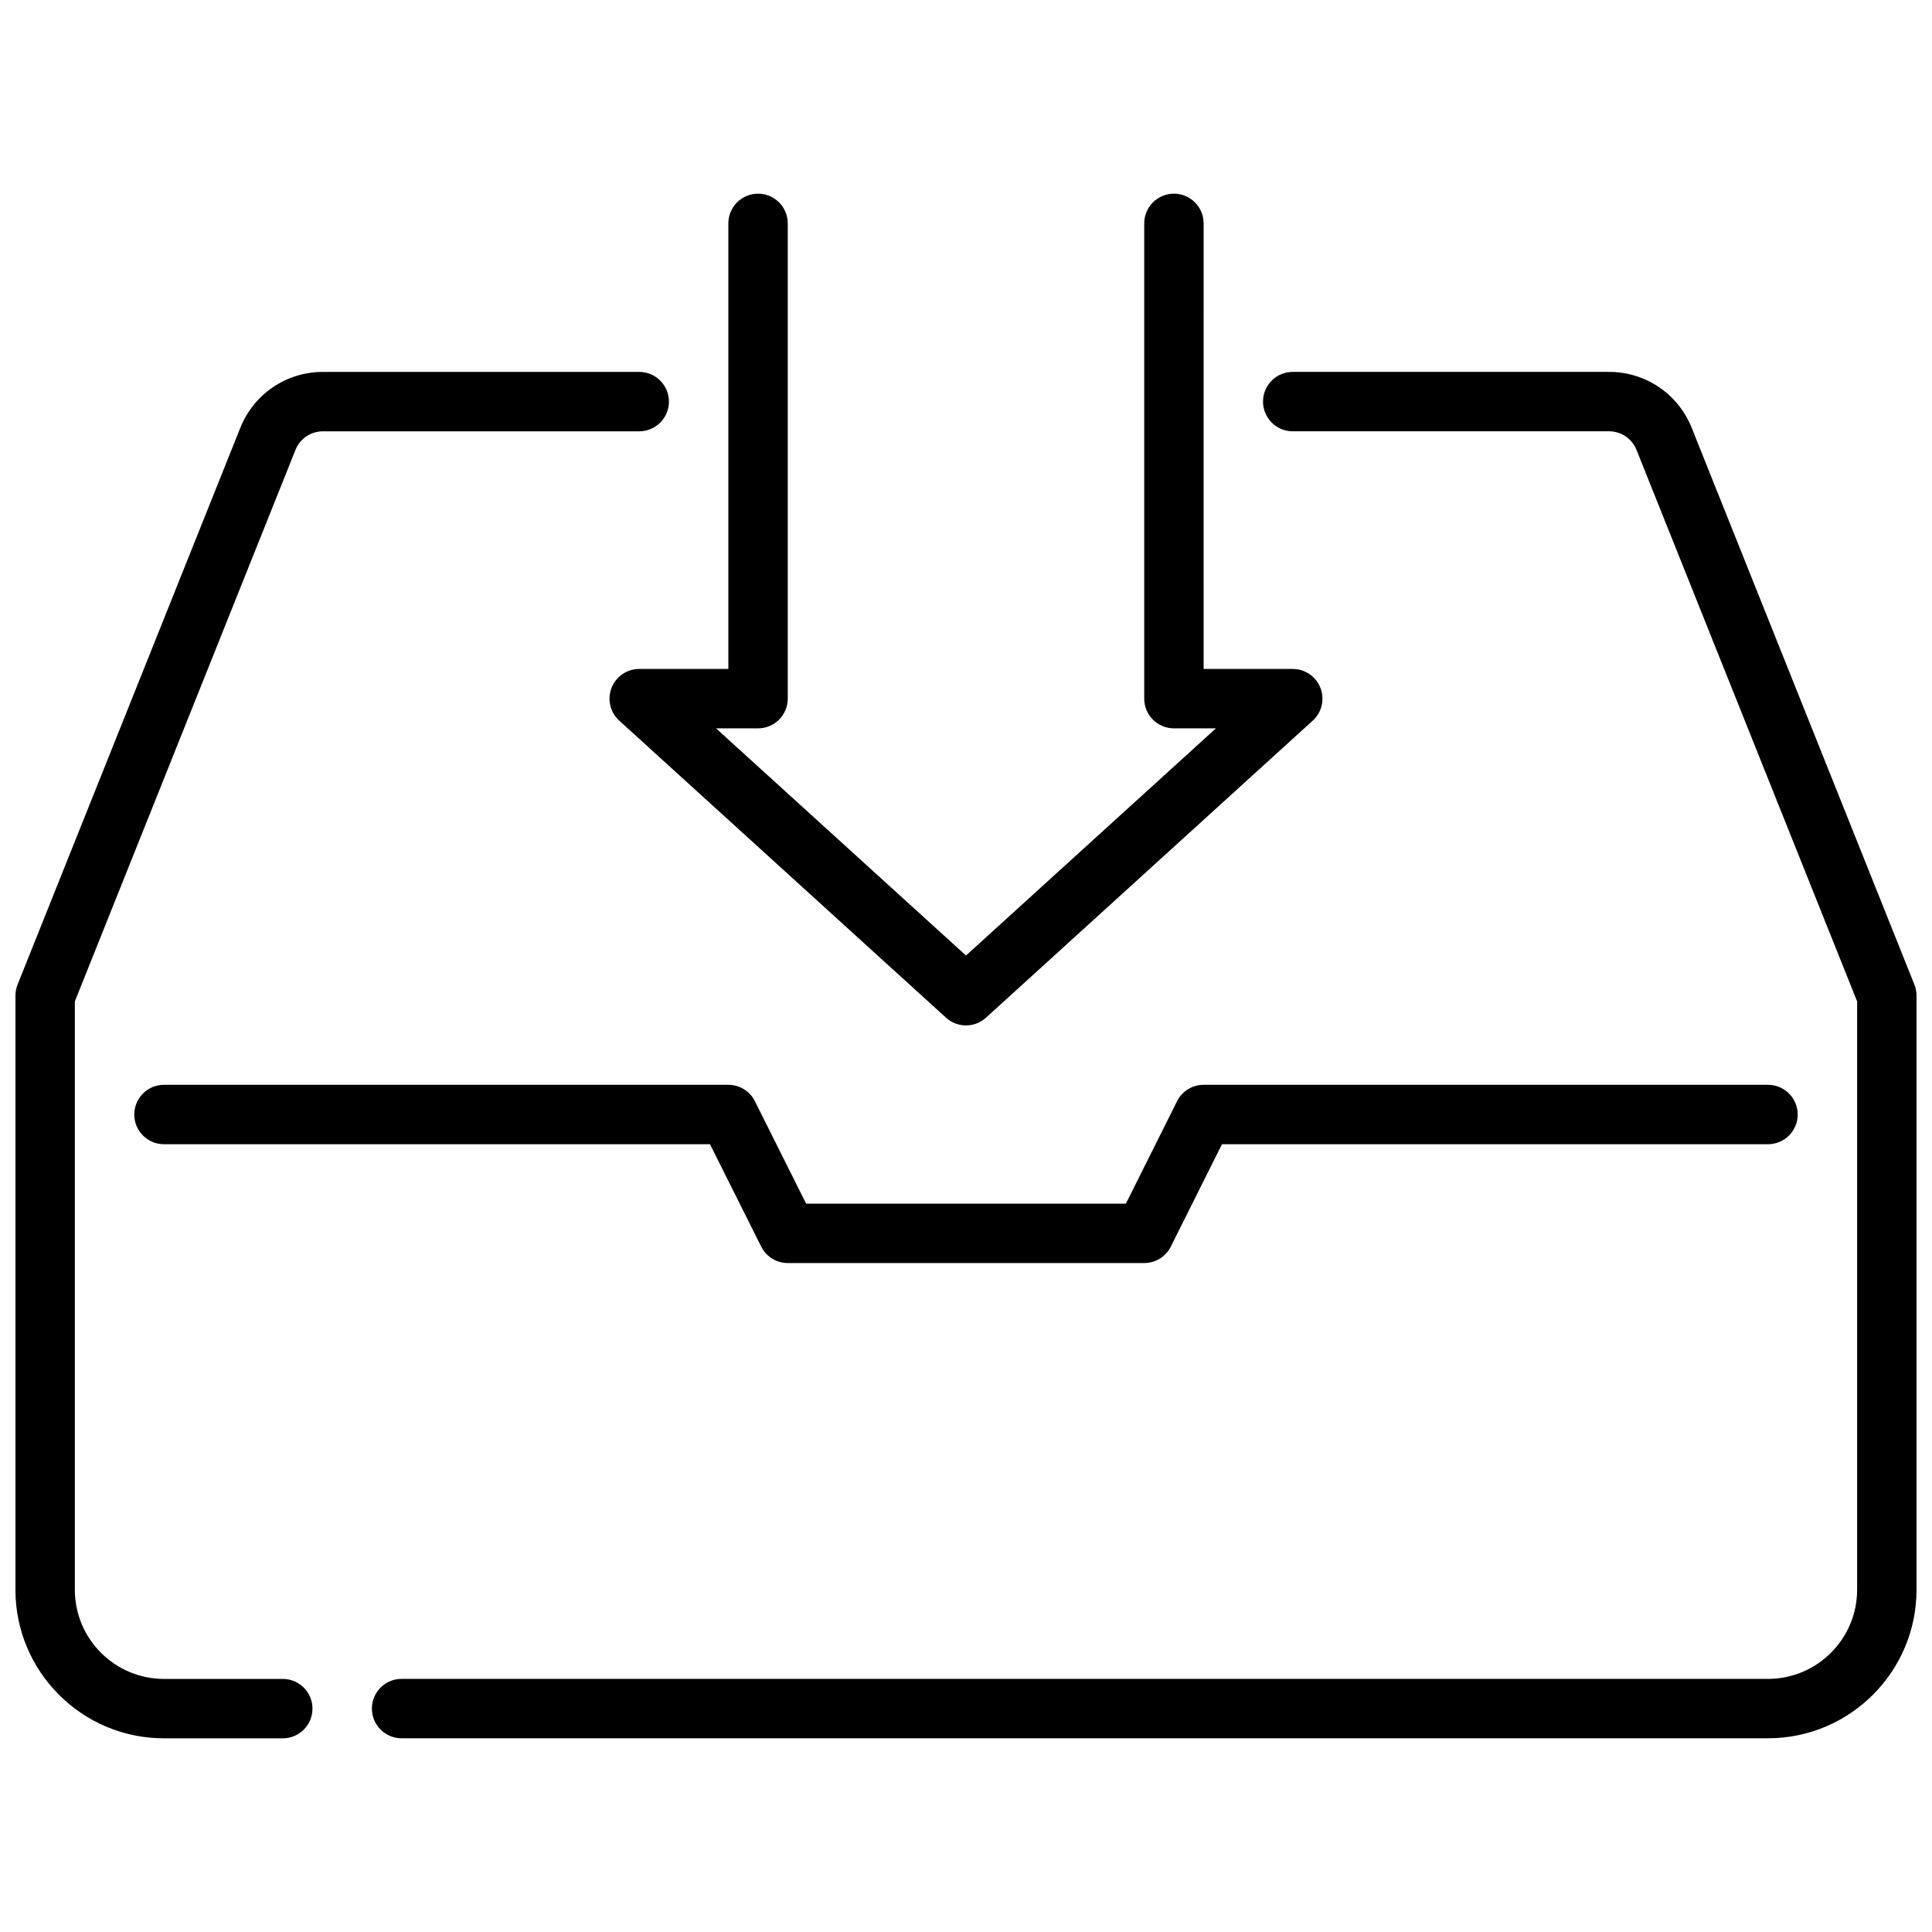 <?xml version="1.0" encoding="UTF-8"?>
<!-- The Best Svg Icon site in the world: iconSvg.co, Visit us! https://iconsvg.co -->
<svg width="800px" height="800px" version="1.1" viewBox="144 144 512 512" xmlns="http://www.w3.org/2000/svg">
 <defs>
  <clipPath id="b">
   <path d="m242 242h409.9v363h-409.9z"/>
  </clipPath>
  <clipPath id="a">
   <path d="m148.09 242h173.91v363h-173.91z"/>
  </clipPath>
 </defs>
 <path d="m455.93 435.84-13.562 27.137h-84.734l-13.57-27.137c-1.332-2.668-4.059-4.352-7.039-4.352h-149.57c-4.344 0-7.871 3.527-7.871 7.871s3.527 7.871 7.871 7.871h144.7l13.57 27.137c1.332 2.668 4.055 4.352 7.039 4.352h94.465c2.984 0 5.707-1.684 7.047-4.352l13.562-27.137h144.7c4.352 0 7.871-3.527 7.871-7.871s-3.519-7.871-7.871-7.871h-149.57c-2.984 0-5.711 1.684-7.047 4.352z"/>
 <path d="m306.06 326.31c-1.172 3.039-0.363 6.481 2.047 8.668l86.594 78.719c1.5 1.363 3.398 2.047 5.297 2.047s3.793-0.684 5.297-2.047l86.594-78.719c2.41-2.188 3.219-5.629 2.047-8.668-1.176-3.031-4.094-5.031-7.348-5.031h-23.617l0.004-118.08c0-4.344-3.519-7.871-7.871-7.871-4.352 0-7.871 3.527-7.871 7.871v125.95c0 4.344 3.519 7.871 7.871 7.871h11.125l-66.23 60.203-66.238-60.203h11.133c4.344 0 7.871-3.527 7.871-7.871v-125.95c0-4.344-3.527-7.871-7.871-7.871s-7.871 3.527-7.871 7.871v118.08h-23.617c-3.25-0.004-6.172 1.996-7.344 5.027z"/>
 <g clip-path="url(#b)">
  <path d="m651.34 404.94-59.016-147.55c-3.613-9.012-12.219-14.836-21.934-14.836h-83.805c-4.352 0-7.871 3.527-7.871 7.871s3.519 7.871 7.871 7.871h83.805c3.234 0 6.109 1.945 7.312 4.953l58.453 146.13v155.93c0 13.02-10.598 23.617-23.617 23.617l-362.11-0.004c-4.344 0-7.871 3.527-7.871 7.871s3.527 7.871 7.871 7.871h362.11c21.703 0 39.359-17.656 39.359-39.359v-157.44c0-1-0.188-1.992-0.559-2.93z"/>
 </g>
 <g clip-path="url(#a)">
  <path d="m218.94 588.93h-31.488c-13.02 0-23.617-10.598-23.617-23.617v-155.93l58.457-146.13c1.199-3.008 4.074-4.953 7.309-4.953h83.805c4.344 0 7.871-3.527 7.871-7.871s-3.527-7.871-7.871-7.871h-83.805c-9.715 0-18.316 5.824-21.93 14.848l-59.02 147.54c-0.371 0.938-0.559 1.93-0.559 2.93v157.44c0 21.703 17.656 39.359 39.359 39.359h31.488c4.344 0 7.871-3.527 7.871-7.871 0-4.348-3.523-7.875-7.871-7.875z"/>
 </g>
</svg>